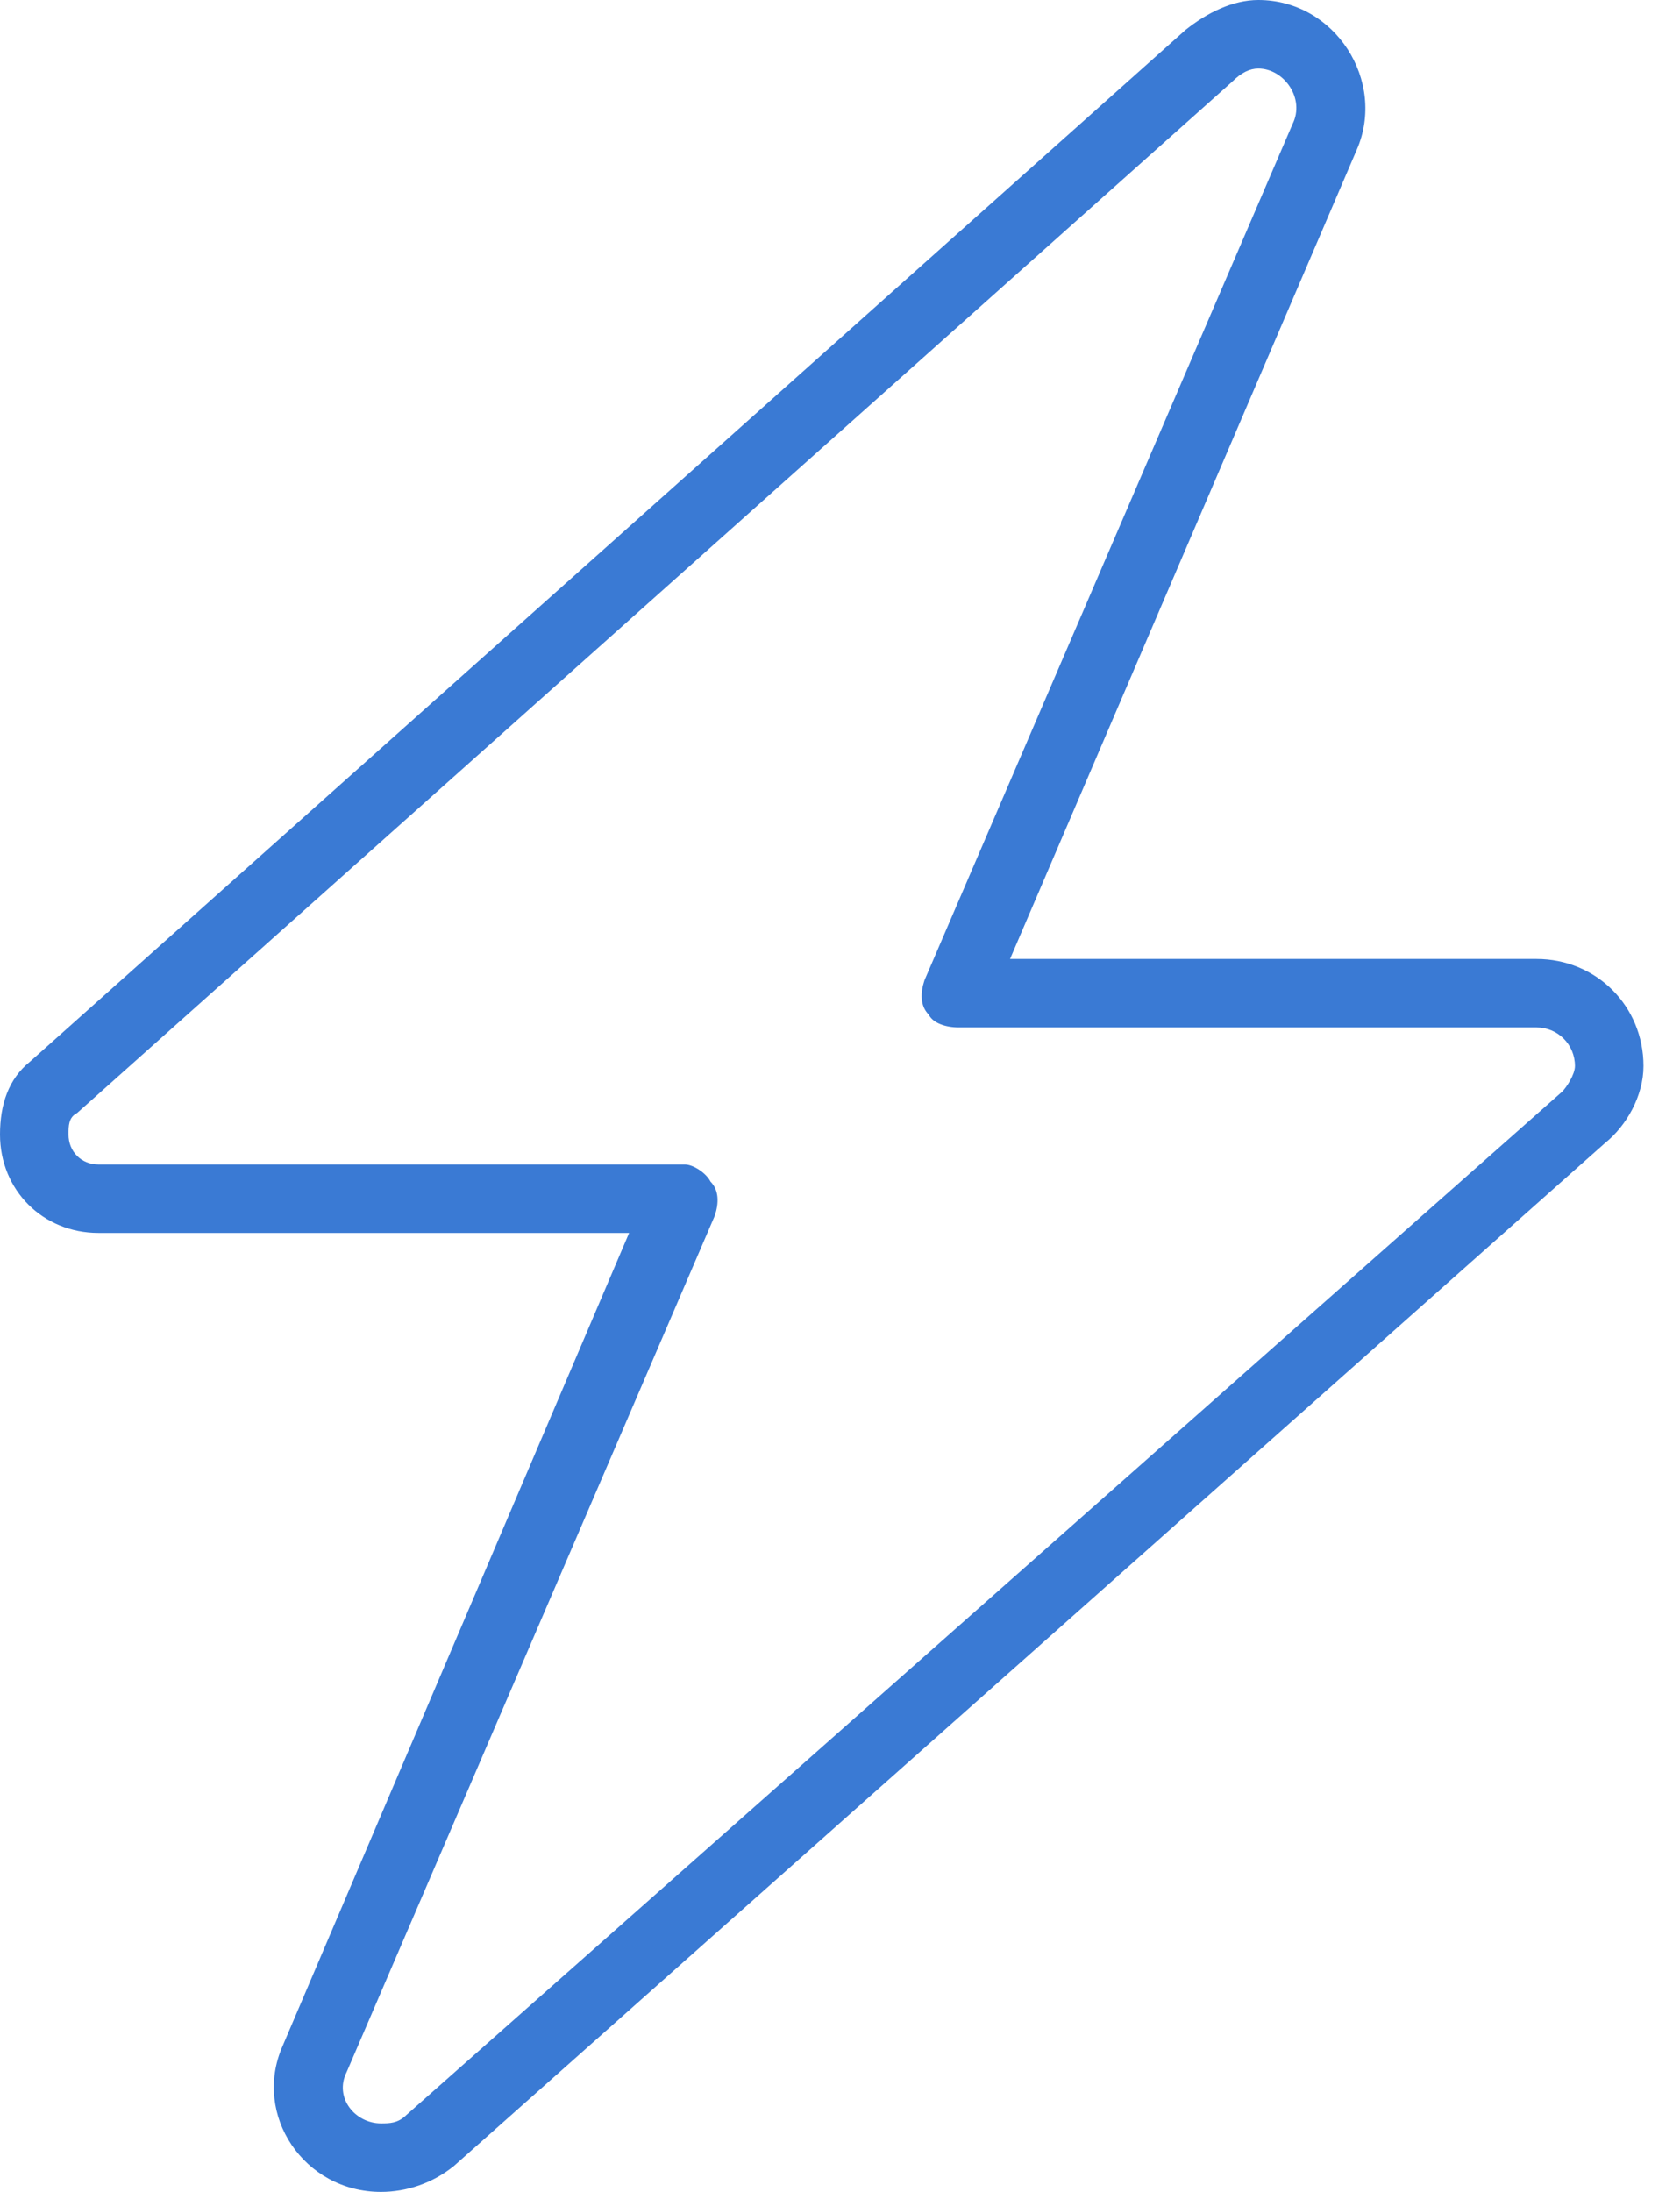 <svg width="23" height="30" viewBox="0 0 23 30" fill="none" xmlns="http://www.w3.org/2000/svg">
<path d="M16.23 0.41C16.523 0.176 16.875 0 17.227 0C18.281 0 18.984 1.113 18.574 2.051L13.828 13.125H21.035C21.855 13.125 22.5 13.77 22.5 14.59C22.5 15 22.266 15.41 21.973 15.645L6.211 29.648C5.918 29.883 5.566 30 5.215 30C4.16 30 3.457 28.945 3.867 28.008L8.613 16.875H1.348C0.586 16.875 0 16.289 0 15.527C0 15.117 0.117 14.766 0.41 14.531L16.23 0.41ZM17.227 0.938C17.109 0.938 16.992 0.996 16.875 1.113L1.055 15.234C0.938 15.293 0.938 15.41 0.938 15.527C0.938 15.762 1.113 15.938 1.348 15.938H9.375C9.492 15.938 9.668 16.055 9.727 16.172C9.844 16.289 9.844 16.465 9.785 16.641L4.746 28.359C4.57 28.711 4.863 29.062 5.215 29.062C5.332 29.062 5.449 29.062 5.566 28.945L21.387 14.941C21.445 14.883 21.562 14.707 21.562 14.59C21.562 14.297 21.328 14.062 21.035 14.062H13.125C12.949 14.062 12.773 14.004 12.715 13.887C12.598 13.77 12.598 13.594 12.656 13.418L17.695 1.699C17.871 1.348 17.578 0.938 17.227 0.938Z" fill="#3A7AD4"/>
</svg>
